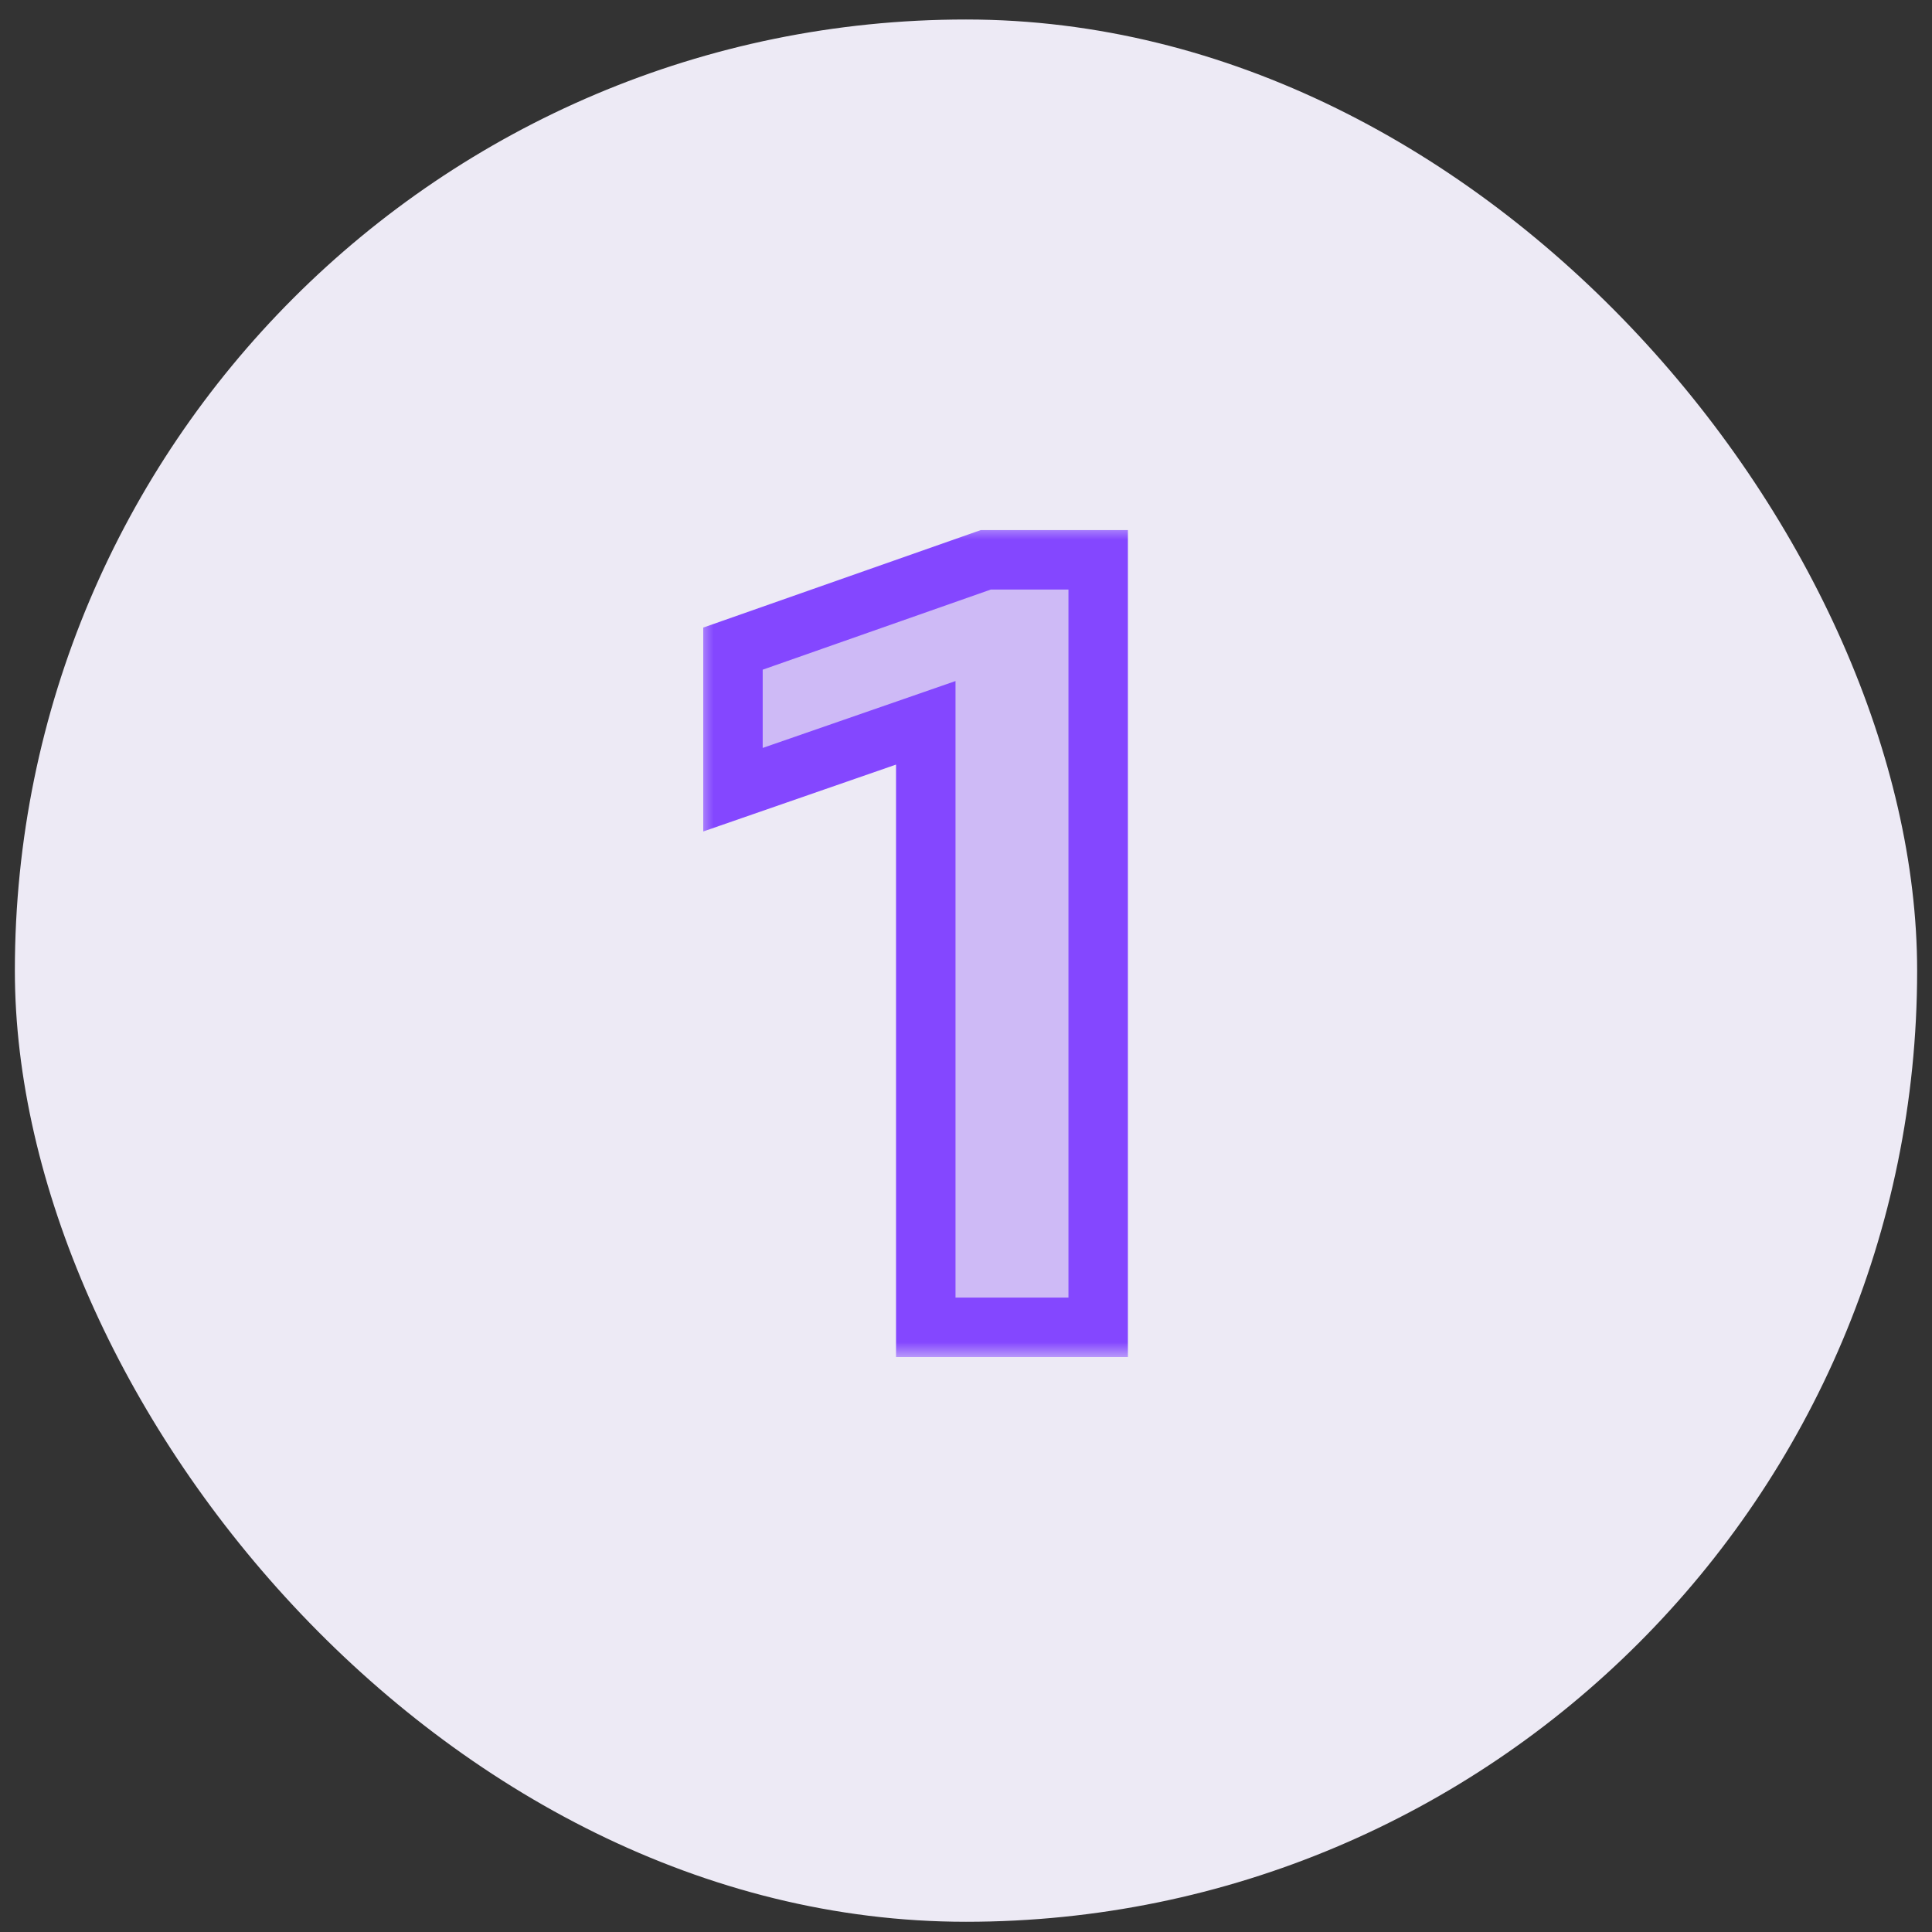 <?xml version="1.0" encoding="UTF-8"?> <svg xmlns="http://www.w3.org/2000/svg" width="65" height="65" viewBox="0 0 65 65" fill="none"><rect x="0" y="0" width="65" height="65" fill="#333333" stroke="none"/><g clip-path="url(#clip0_2143_4125)"><rect x="0.5" y="0.656" width="64" height="64" rx="32" fill="#EDEAF5"></rect><mask id="path-2-outside-1_2143_4125" maskUnits="userSpaceOnUse" x="23.5" y="17.656" width="15" height="28" fill="black"><rect fill="white" x="23.5" y="17.656" width="15" height="28"></rect><path d="M31.146 44.656V24.318L24.66 26.568V21.822L33.168 18.834H36.947V44.656H31.146Z"></path></mask><path d="M31.146 44.656V24.318L24.66 26.568V21.822L33.168 18.834H36.947V44.656H31.146Z" fill="#CEBAF6"></path><path d="M31.146 44.656H30.146V45.656H31.146V44.656ZM31.146 24.318H32.147V22.913L30.819 23.374L31.146 24.318ZM24.66 26.568H23.66V27.974L24.988 27.513L24.66 26.568ZM24.66 21.822L24.329 20.879L23.66 21.114V21.822H24.66ZM33.168 18.834V17.834H32.998L32.837 17.89L33.168 18.834ZM36.947 18.834H37.947V17.834H36.947V18.834ZM36.947 44.656V45.656H37.947V44.656H36.947ZM32.147 44.656V24.318H30.146V44.656H32.147ZM30.819 23.374L24.332 25.624L24.988 27.513L31.474 25.263L30.819 23.374ZM25.66 26.568V21.822H23.66V26.568H25.66ZM24.991 22.766L33.499 19.777L32.837 17.89L24.329 20.879L24.991 22.766ZM33.168 19.834H36.947V17.834H33.168V19.834ZM35.947 18.834V44.656H37.947V18.834H35.947ZM36.947 43.656H31.146V45.656H36.947V43.656Z" fill="#8447FF" mask="url(#path-2-outside-1_2143_4125)"></path></g><defs><clipPath id="clip0_2143_4125"><rect x="0.5" y="0.656" width="64" height="64" rx="32" fill="white"></rect></clipPath></defs></svg> 